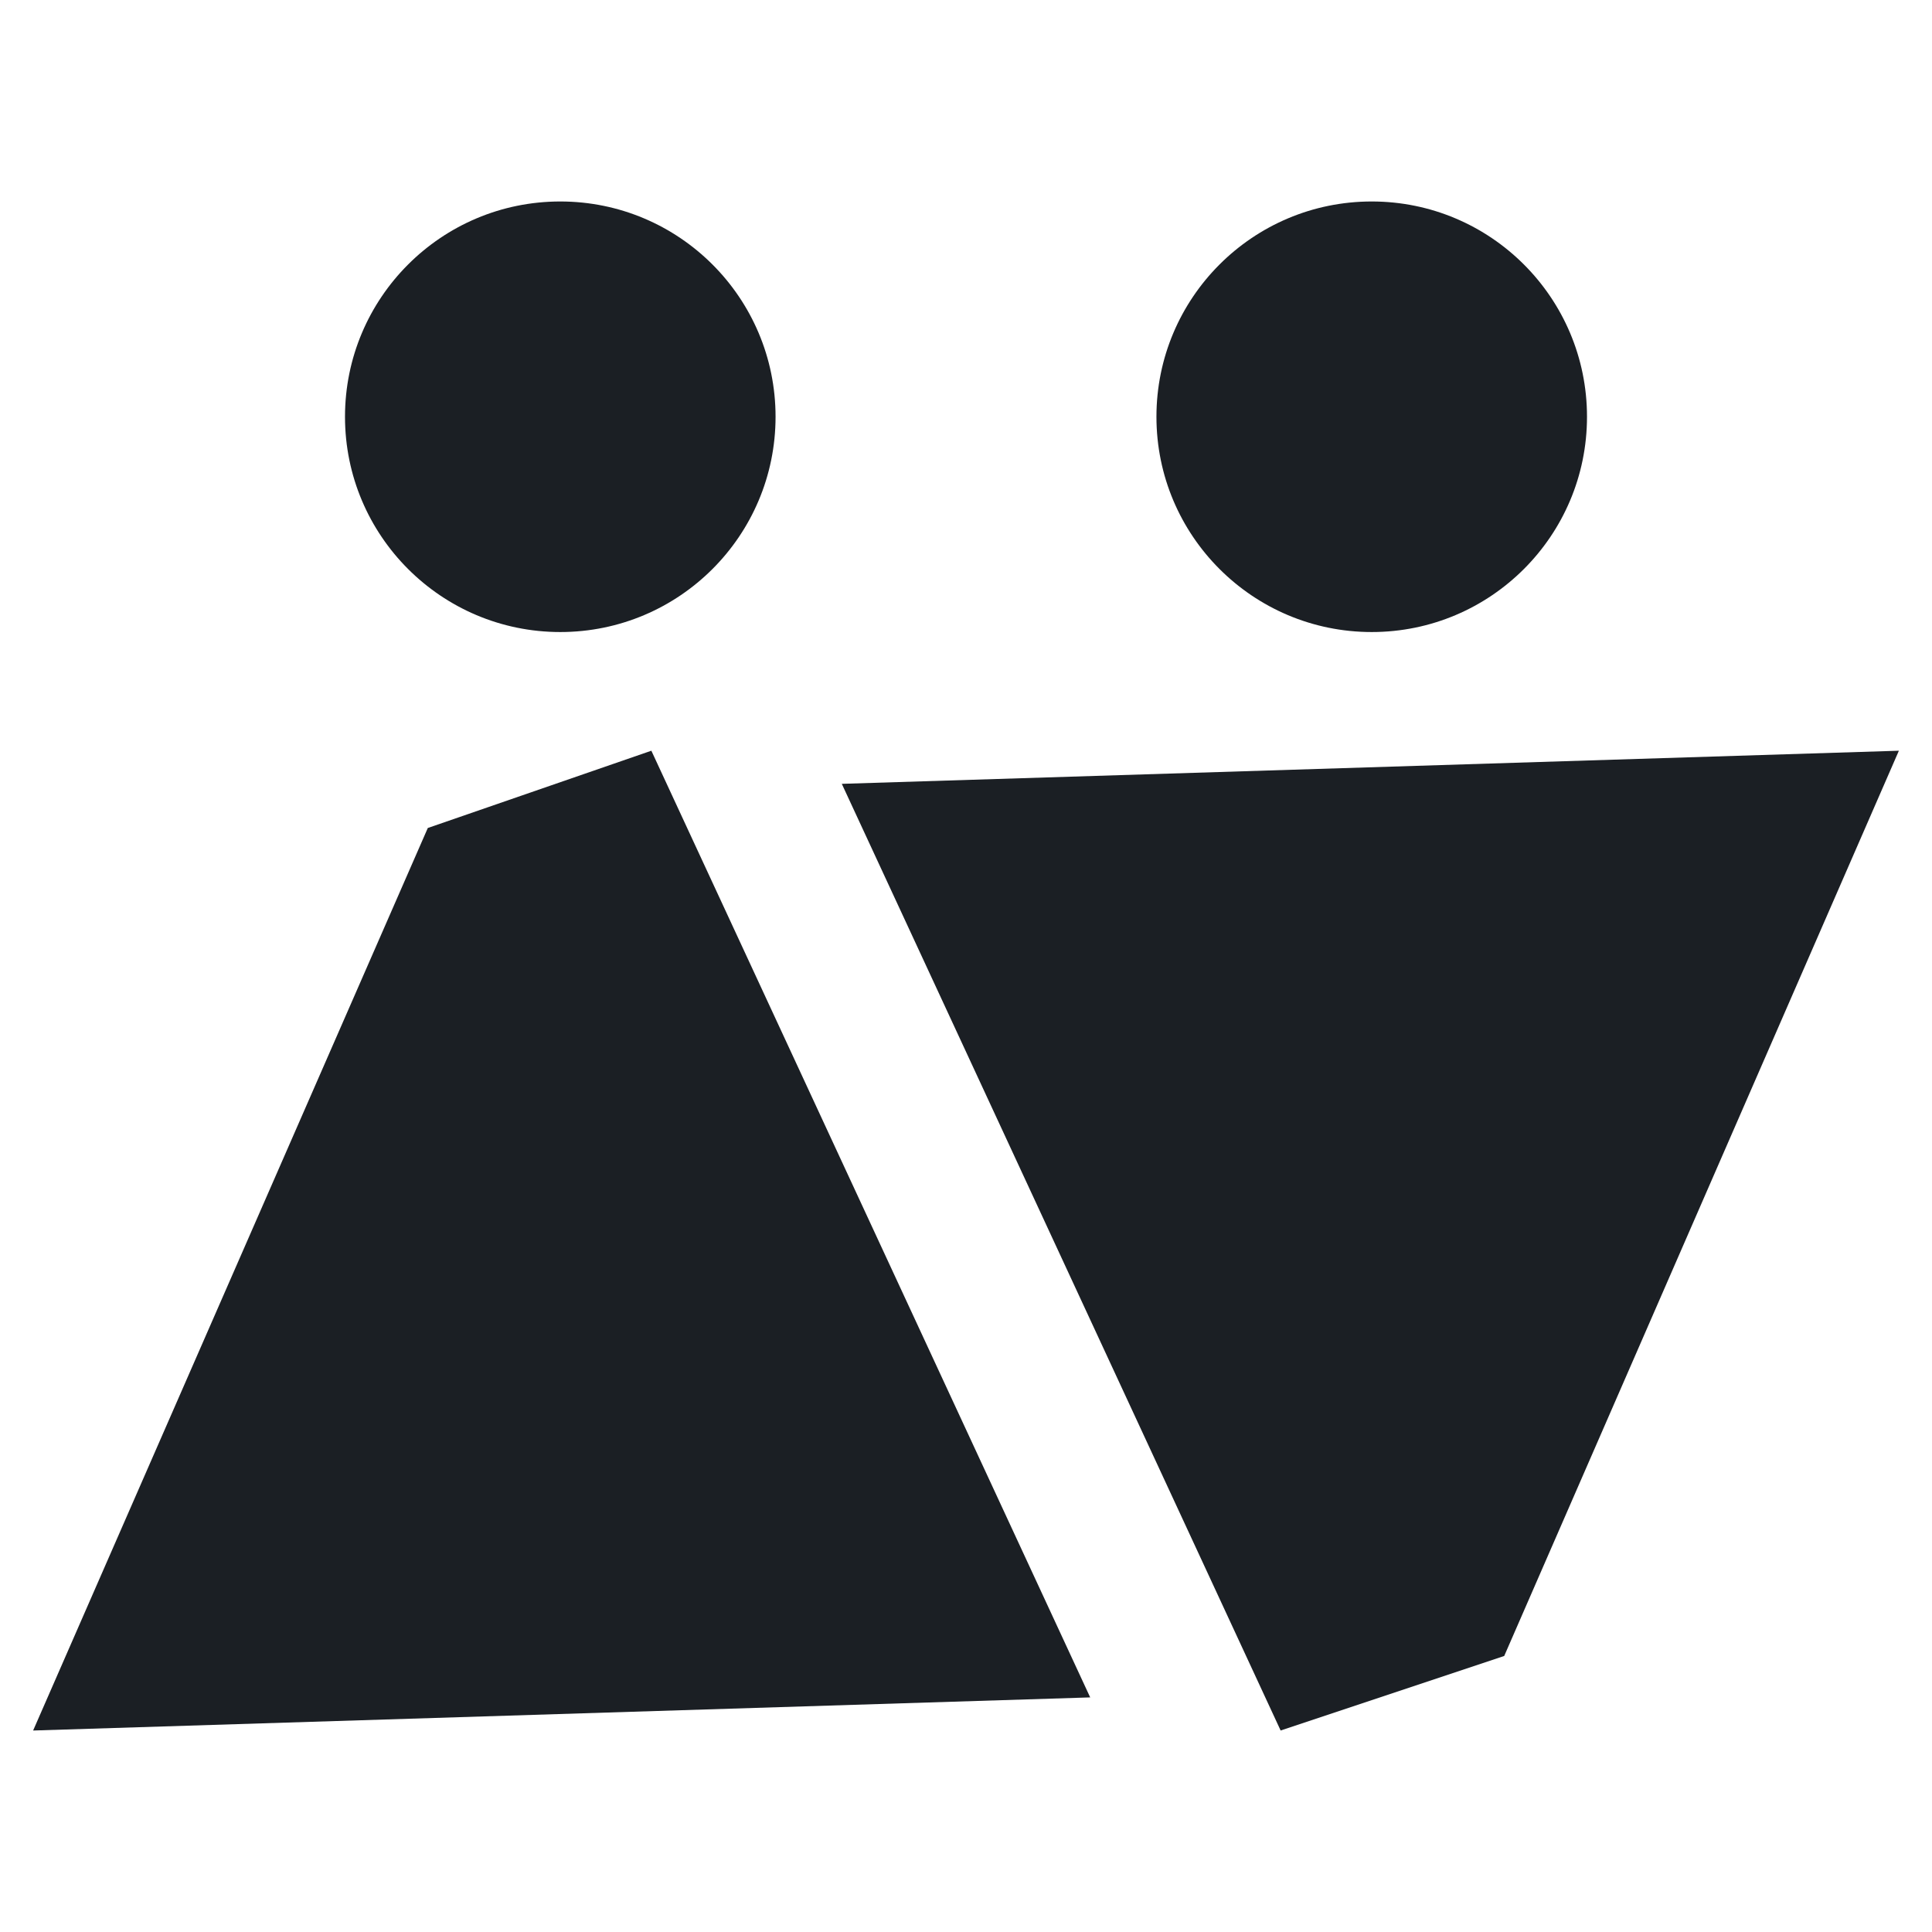 <?xml version="1.0" encoding="UTF-8"?>
<svg id="Livello_1" xmlns="http://www.w3.org/2000/svg" version="1.1" viewBox="0 0 70 70">
  <!-- Generator: Adobe Illustrator 29.5.1, SVG Export Plug-In . SVG Version: 2.1.0 Build 141)  -->
  <defs>
    <style>
      .st0 {
        fill: #1b1f24;
      }
    </style>
  </defs>
  <g>
    <circle class="st0" cx="20.3" cy="15.1" r="7.8"/>
    <polygon class="st0" points="15.5 30 1.2 62.7 39.5 61.5 23.6 27.2 15.5 30"/>
  </g>
  <g>
    <circle class="st0" cx="49.7" cy="15.1" r="7.8"/>
    <polygon class="st0" points="54.5 60 68.8 27.2 30.5 28.4 46.4 62.7 54.5 60"/>
  </g>
</svg>